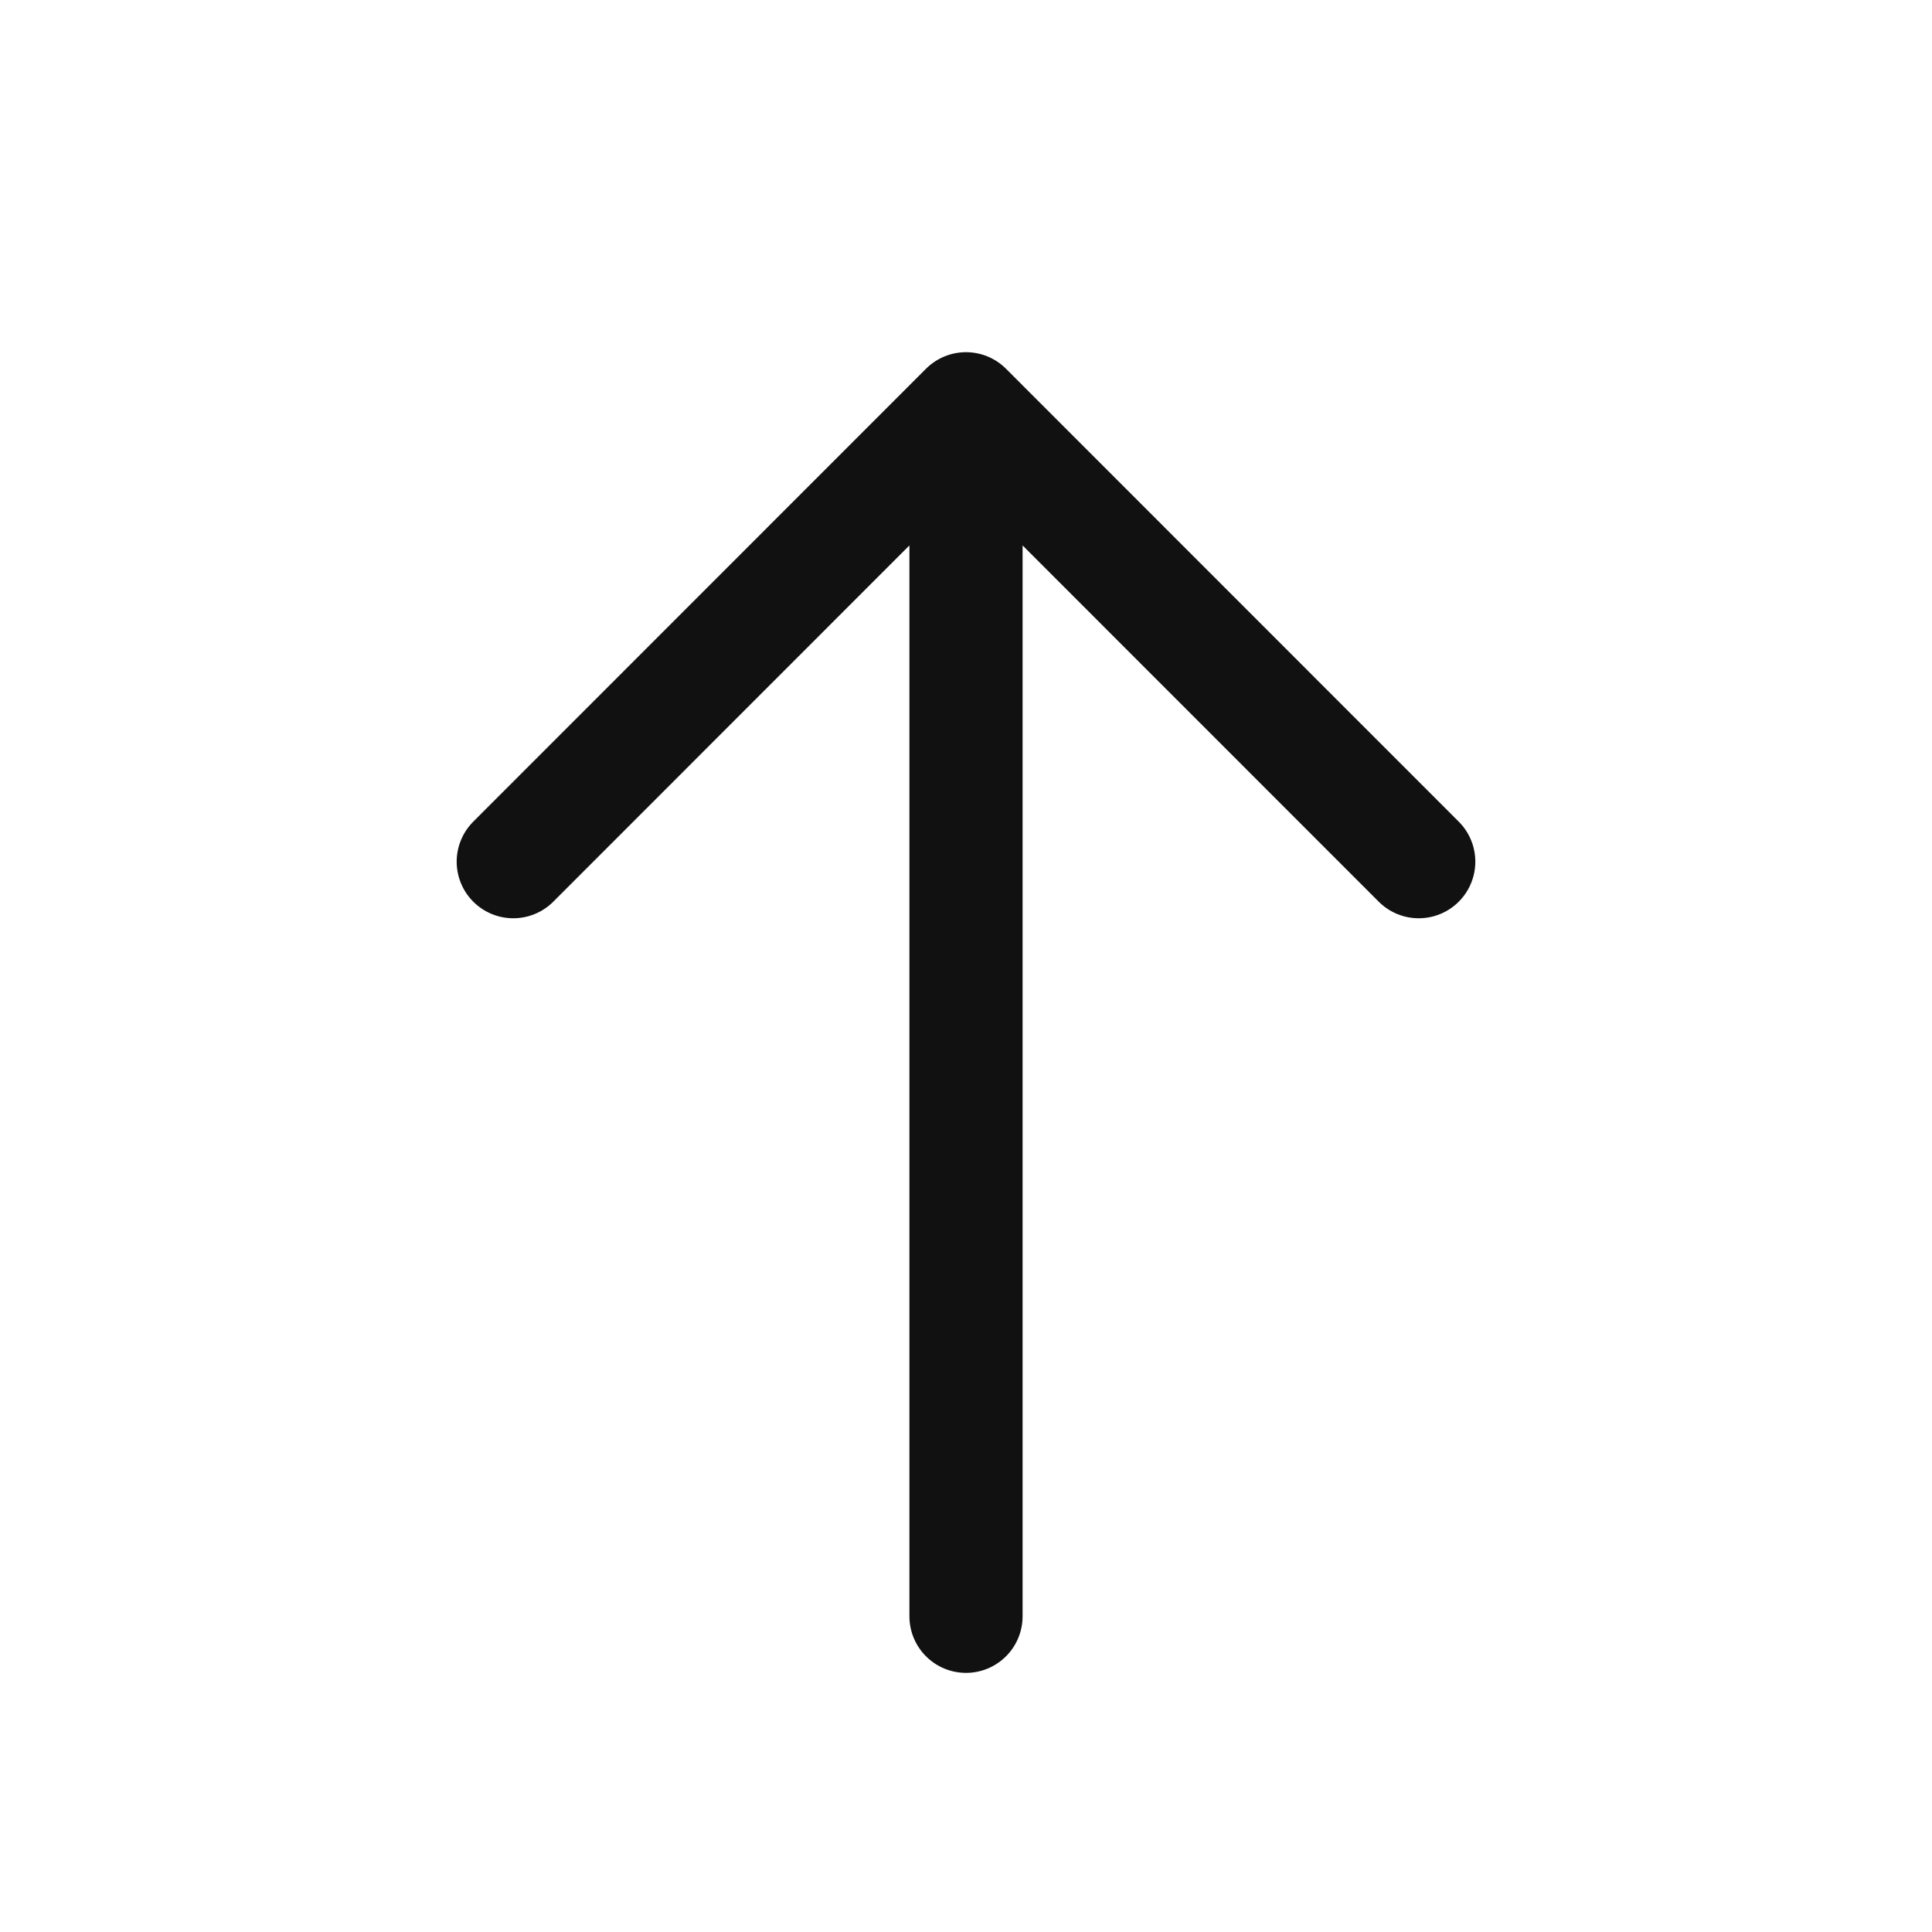 <svg width="12" height="12" viewBox="0 0 12 12" fill="none" xmlns="http://www.w3.org/2000/svg">
<g id="solar:arrow-up-linear">
<path id="Vector" d="M6 10.039V2.539M6 2.539L8.812 5.352M6 2.539L3.188 5.352" stroke="#111111" stroke-width="0.703" stroke-linecap="round" stroke-linejoin="round"/>
</g>
</svg>
